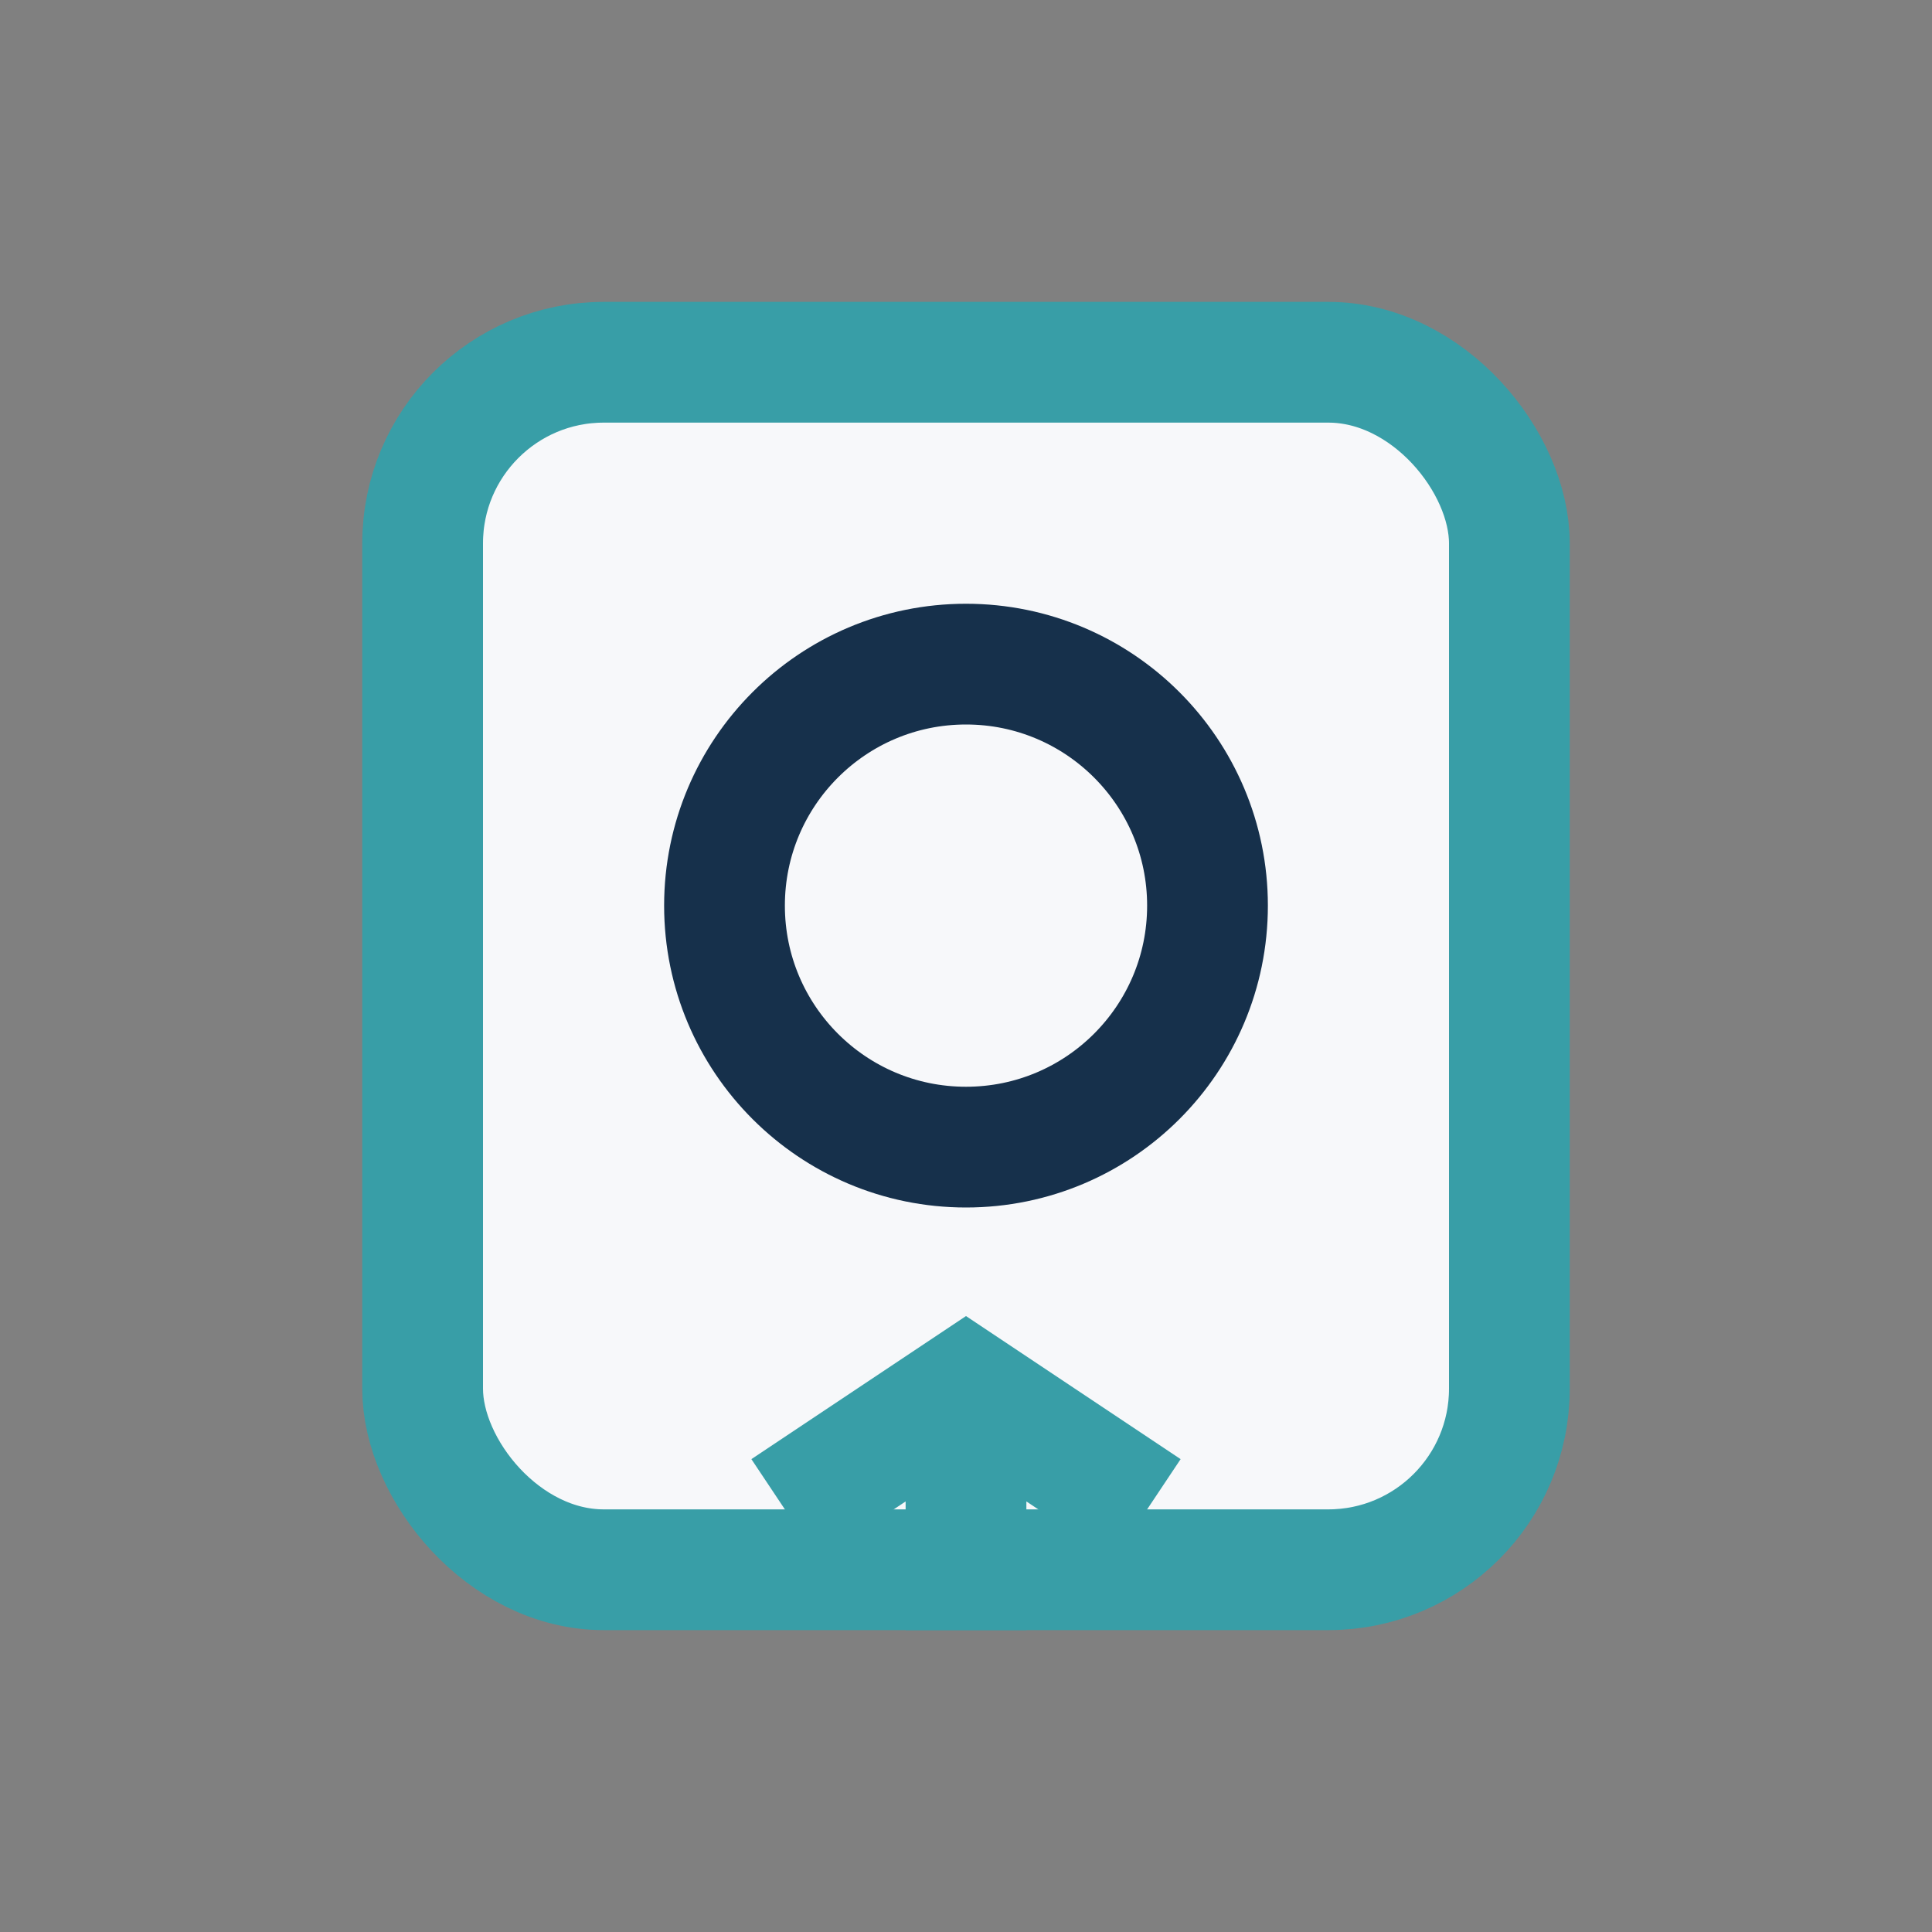 <?xml version="1.0" encoding="UTF-8"?>
<svg xmlns="http://www.w3.org/2000/svg" width="32" height="32" viewBox="0 0 32 32"><rect x="0" y="0" width="32" height="32" fill="#808080" stroke="none"/><rect x="7" y="6" width="18" height="20" rx="3" fill="#F7F8FA" stroke="#389EA7" stroke-width="2"/><circle cx="16" cy="15" r="4" fill="none" stroke="#16304B" stroke-width="2"/><path d="M16 23v4m3-2-3-2-3 2" stroke="#389EA7" stroke-width="2" fill="none"/></svg>